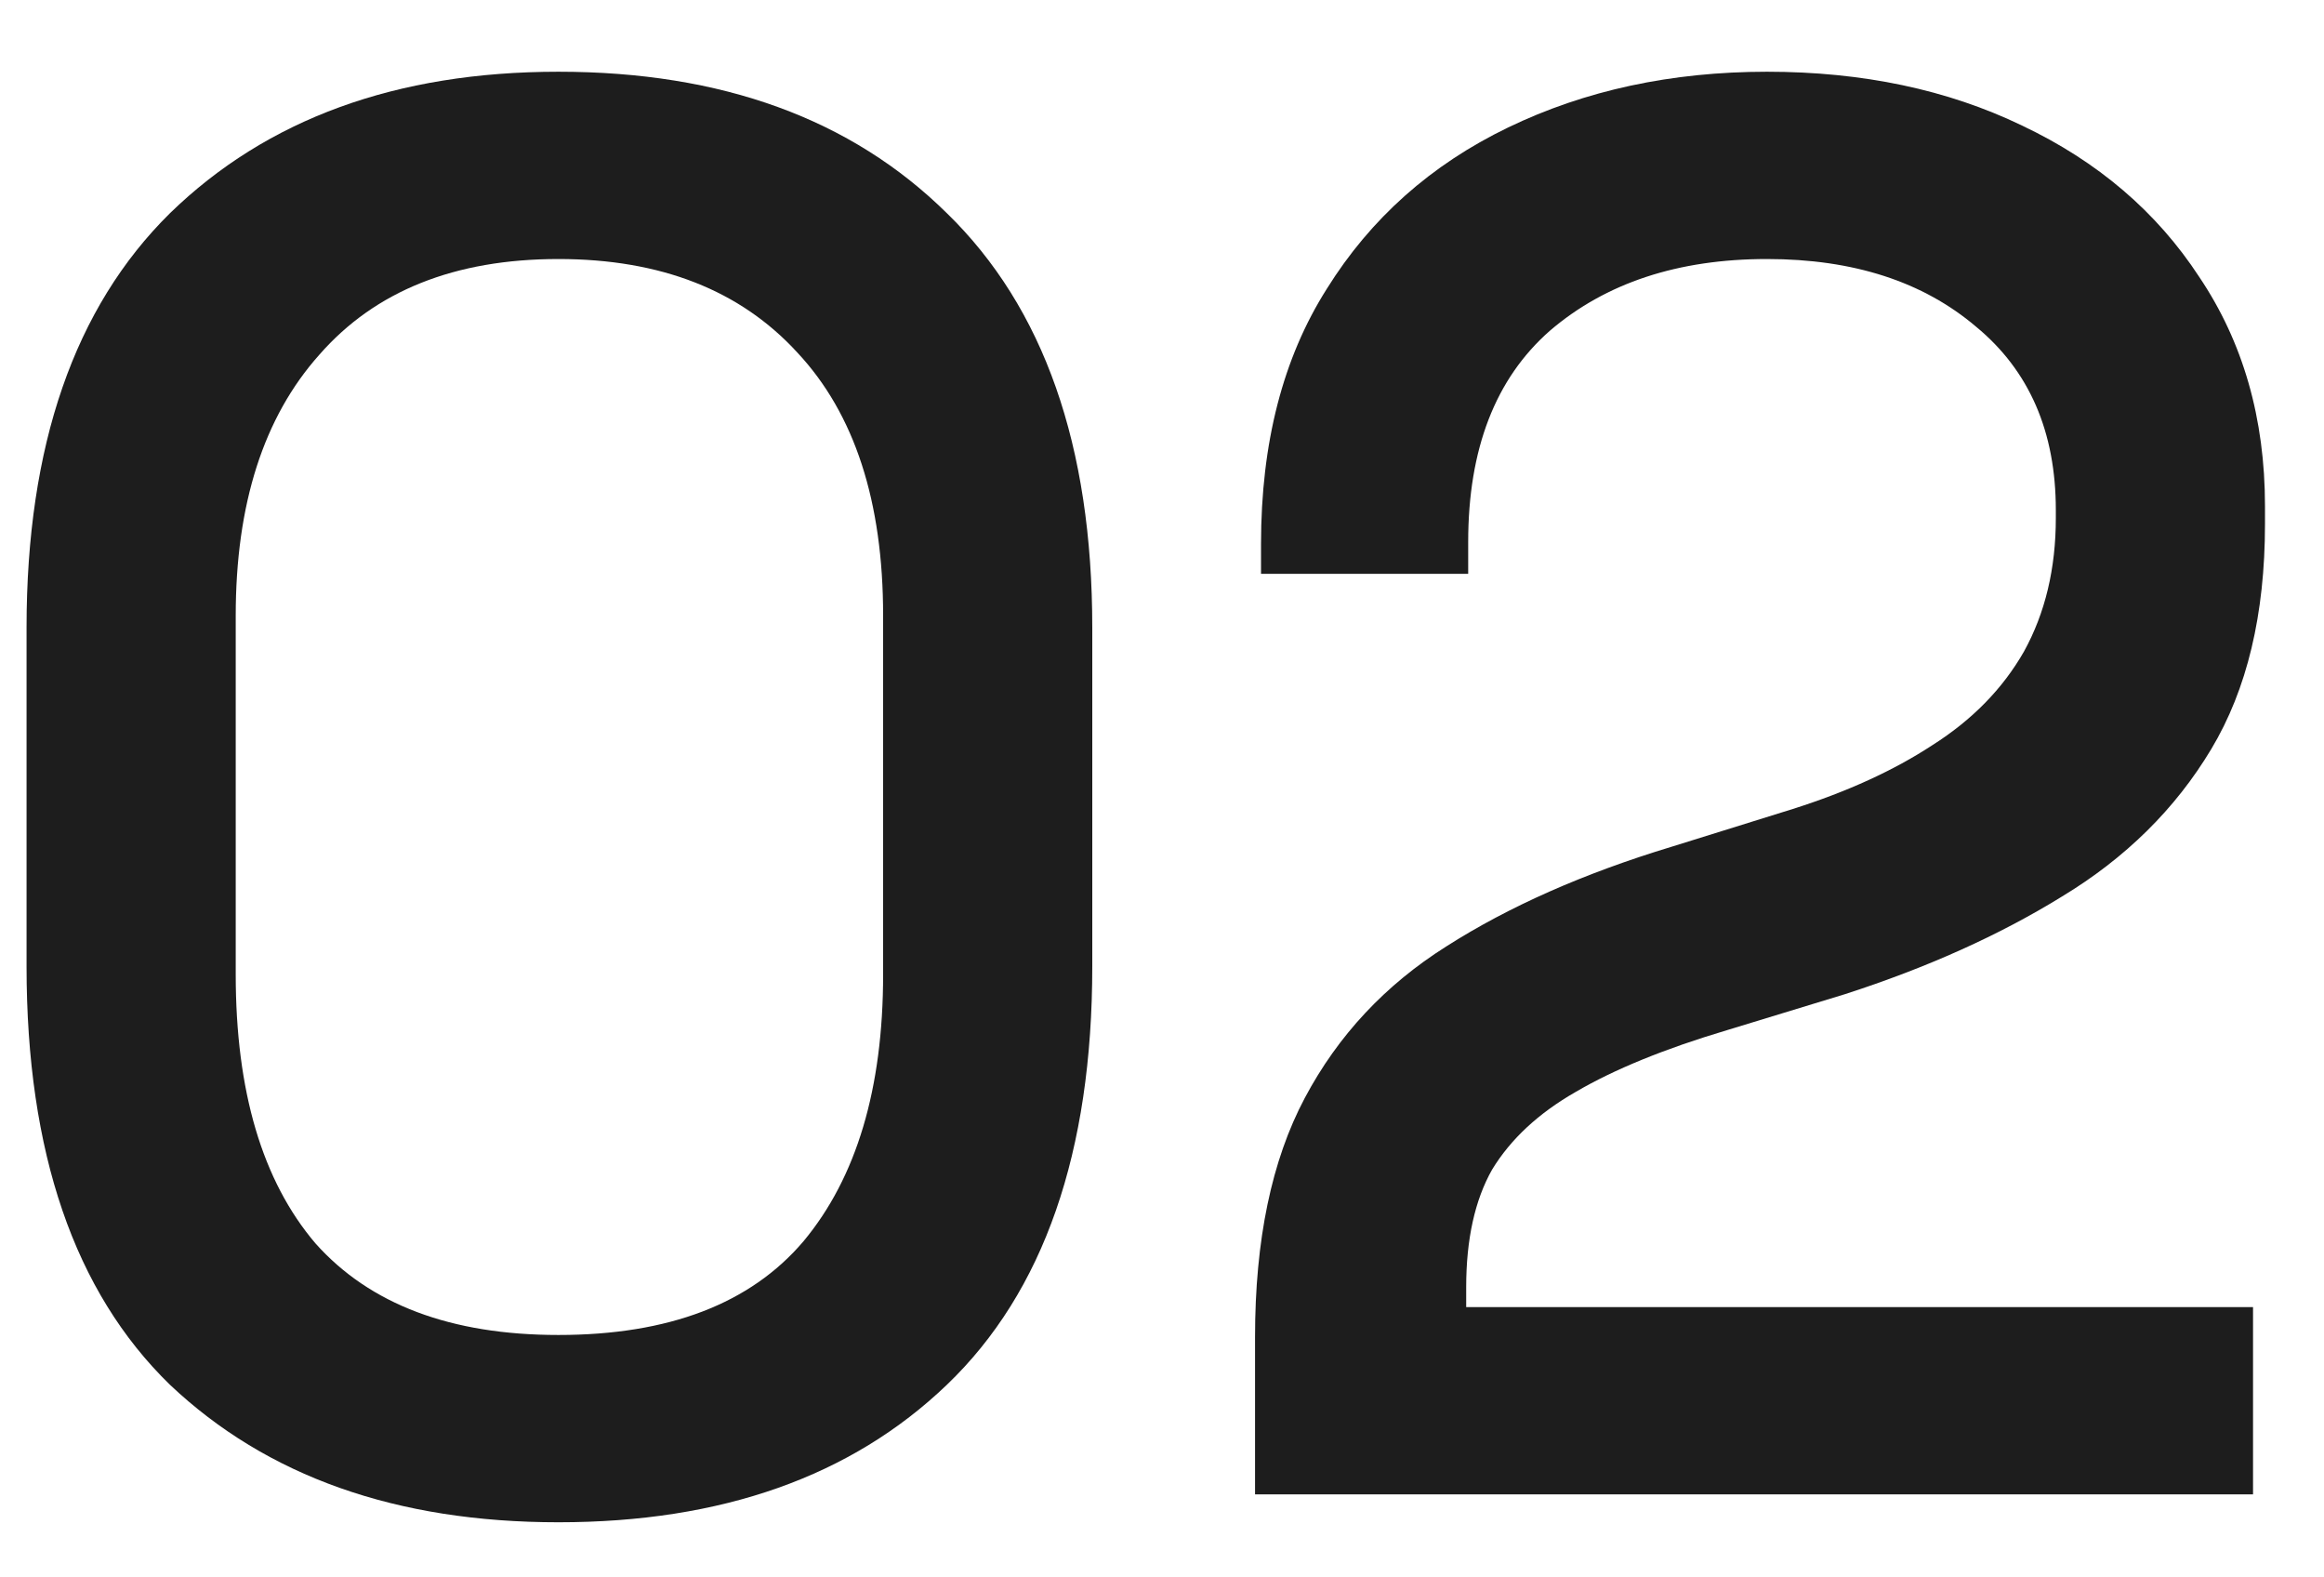 <svg width="28" height="19" viewBox="0 0 28 19" fill="none" xmlns="http://www.w3.org/2000/svg">
<path d="M15.121 18V16.104C15.121 14.936 15.321 13.976 15.721 13.224C16.121 12.472 16.689 11.864 17.425 11.4C18.177 10.92 19.081 10.52 20.137 10.2L21.601 9.744C22.257 9.536 22.817 9.28 23.281 8.976C23.761 8.672 24.129 8.296 24.385 7.848C24.641 7.384 24.769 6.848 24.769 6.24V6.144C24.769 5.2 24.449 4.464 23.809 3.936C23.169 3.392 22.329 3.12 21.289 3.12C20.217 3.12 19.345 3.408 18.673 3.984C18.017 4.56 17.689 5.408 17.689 6.528V6.912H15.193V6.552C15.193 5.336 15.457 4.312 15.985 3.48C16.513 2.632 17.241 1.984 18.169 1.536C19.097 1.088 20.137 0.864 21.289 0.864C22.441 0.864 23.465 1.08 24.361 1.512C25.273 1.944 25.985 2.552 26.497 3.336C27.025 4.12 27.289 5.04 27.289 6.096V6.312C27.289 7.4 27.073 8.304 26.641 9.024C26.209 9.744 25.609 10.336 24.841 10.8C24.089 11.264 23.217 11.656 22.225 11.976L20.809 12.408C20.057 12.632 19.449 12.88 18.985 13.152C18.537 13.408 18.201 13.72 17.977 14.088C17.769 14.456 17.665 14.928 17.665 15.504V15.744H27.145V18H15.121Z" fill="#1D1D1D"/>
<path d="M6.728 18.336C4.776 18.336 3.216 17.784 2.048 16.68C0.896 15.56 0.32 13.88 0.32 11.64V7.56C0.32 5.368 0.896 3.704 2.048 2.568C3.216 1.432 4.776 0.864 6.728 0.864C8.696 0.864 10.256 1.432 11.408 2.568C12.576 3.704 13.16 5.368 13.16 7.56V11.64C13.16 13.88 12.576 15.56 11.408 16.68C10.256 17.784 8.696 18.336 6.728 18.336ZM6.728 16.08C8.056 16.08 9.04 15.704 9.68 14.952C10.32 14.184 10.64 13.112 10.64 11.736V7.416C10.64 6.04 10.296 4.984 9.608 4.248C8.92 3.496 7.96 3.12 6.728 3.12C5.48 3.12 4.52 3.504 3.848 4.272C3.176 5.024 2.84 6.072 2.84 7.416V11.736C2.84 13.144 3.16 14.224 3.8 14.976C4.456 15.712 5.432 16.08 6.728 16.08Z" fill="#1D1D1D"/>
</svg>
